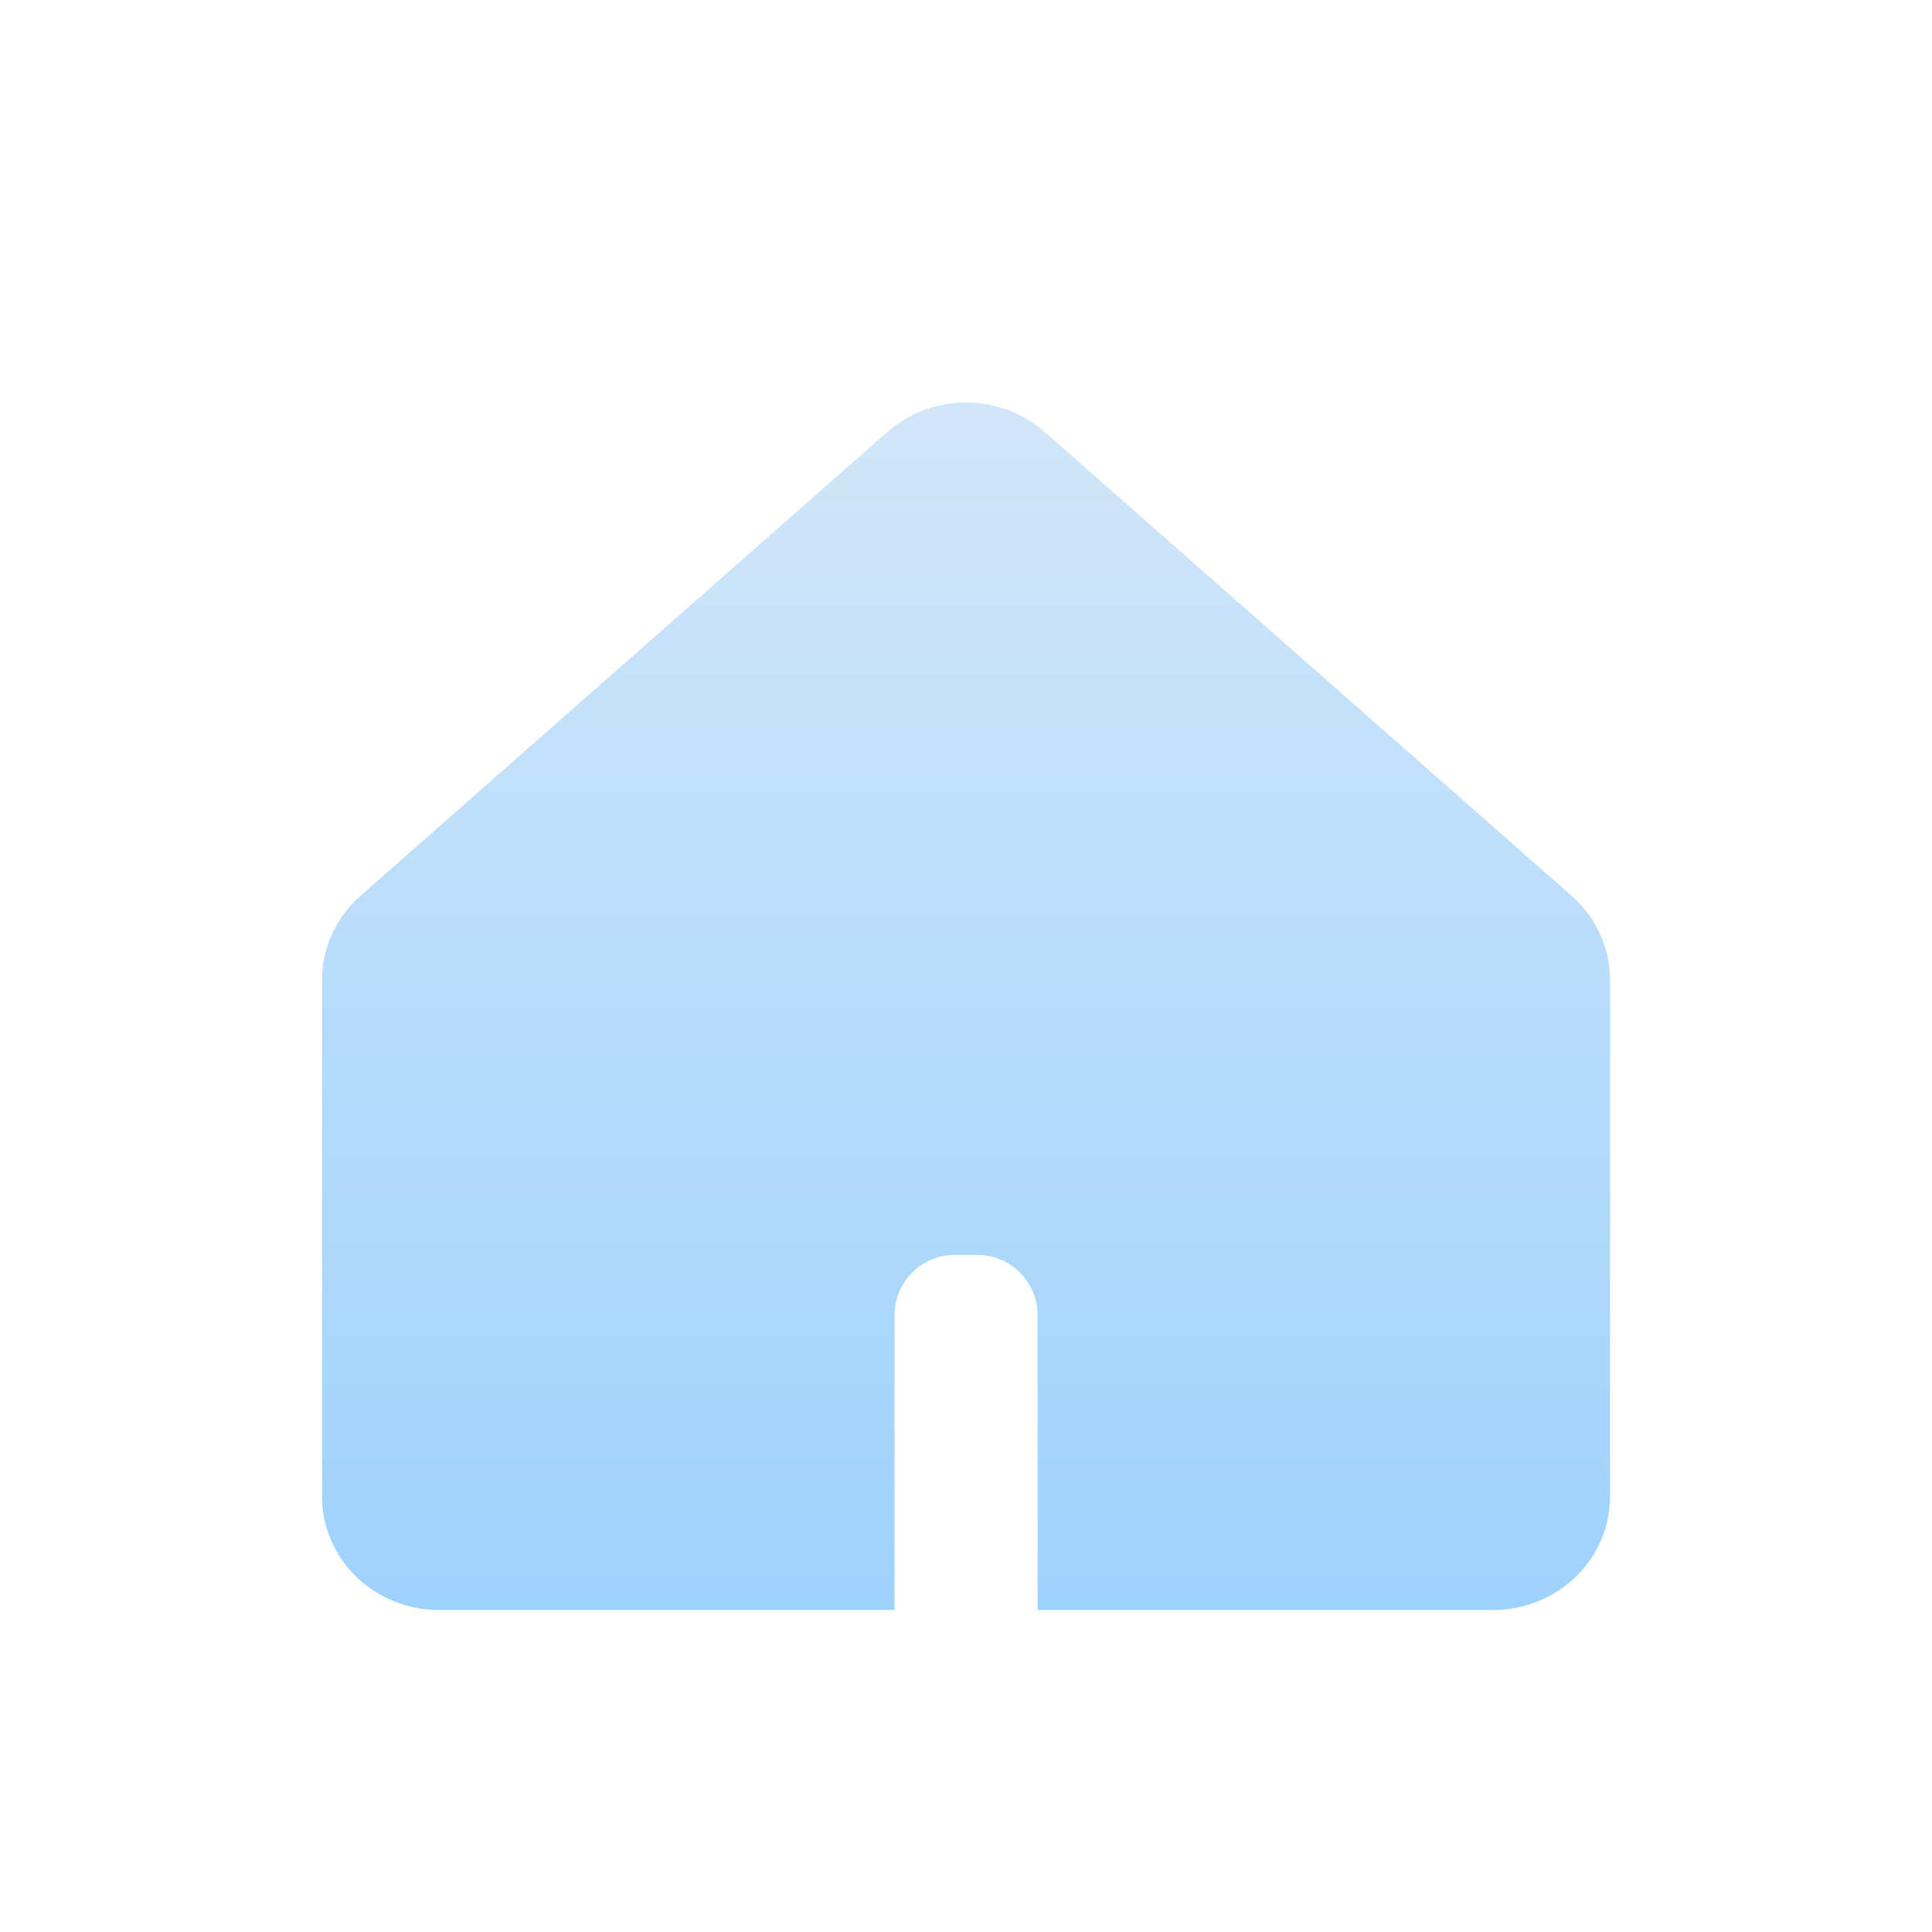 <svg width="32" height="32" viewBox="0 0 32 32" fill="none" xmlns="http://www.w3.org/2000/svg">
<g id="Icon/House">
<path id="Rectangle 1801" d="M5.334 16.229C5.334 15.7 5.564 15.195 5.969 14.839L14.696 7.155C15.436 6.504 16.566 6.504 17.305 7.155L26.032 14.839C26.437 15.195 26.667 15.7 26.667 16.229V24.789C26.667 25.826 25.799 26.667 24.728 26.667H17.186V21.785C17.186 21.232 16.738 20.785 16.186 20.785C16.123 20.785 16.061 20.785 16.001 20.785C15.94 20.785 15.878 20.785 15.816 20.785C15.263 20.785 14.816 21.232 14.816 21.785V26.667H7.273C6.202 26.667 5.334 25.826 5.334 24.789V16.229Z" fill="url(#paint0_linear_4498_14699)"/>
</g>
<defs>
<linearGradient id="paint0_linear_4498_14699" x1="16.001" y1="6.667" x2="16.001" y2="26.667" gradientUnits="userSpaceOnUse">
<stop stop-color="#D1E6F8"/>
<stop offset="1" stop-color="#9ED2FE"/>
</linearGradient>
</defs>
</svg>
